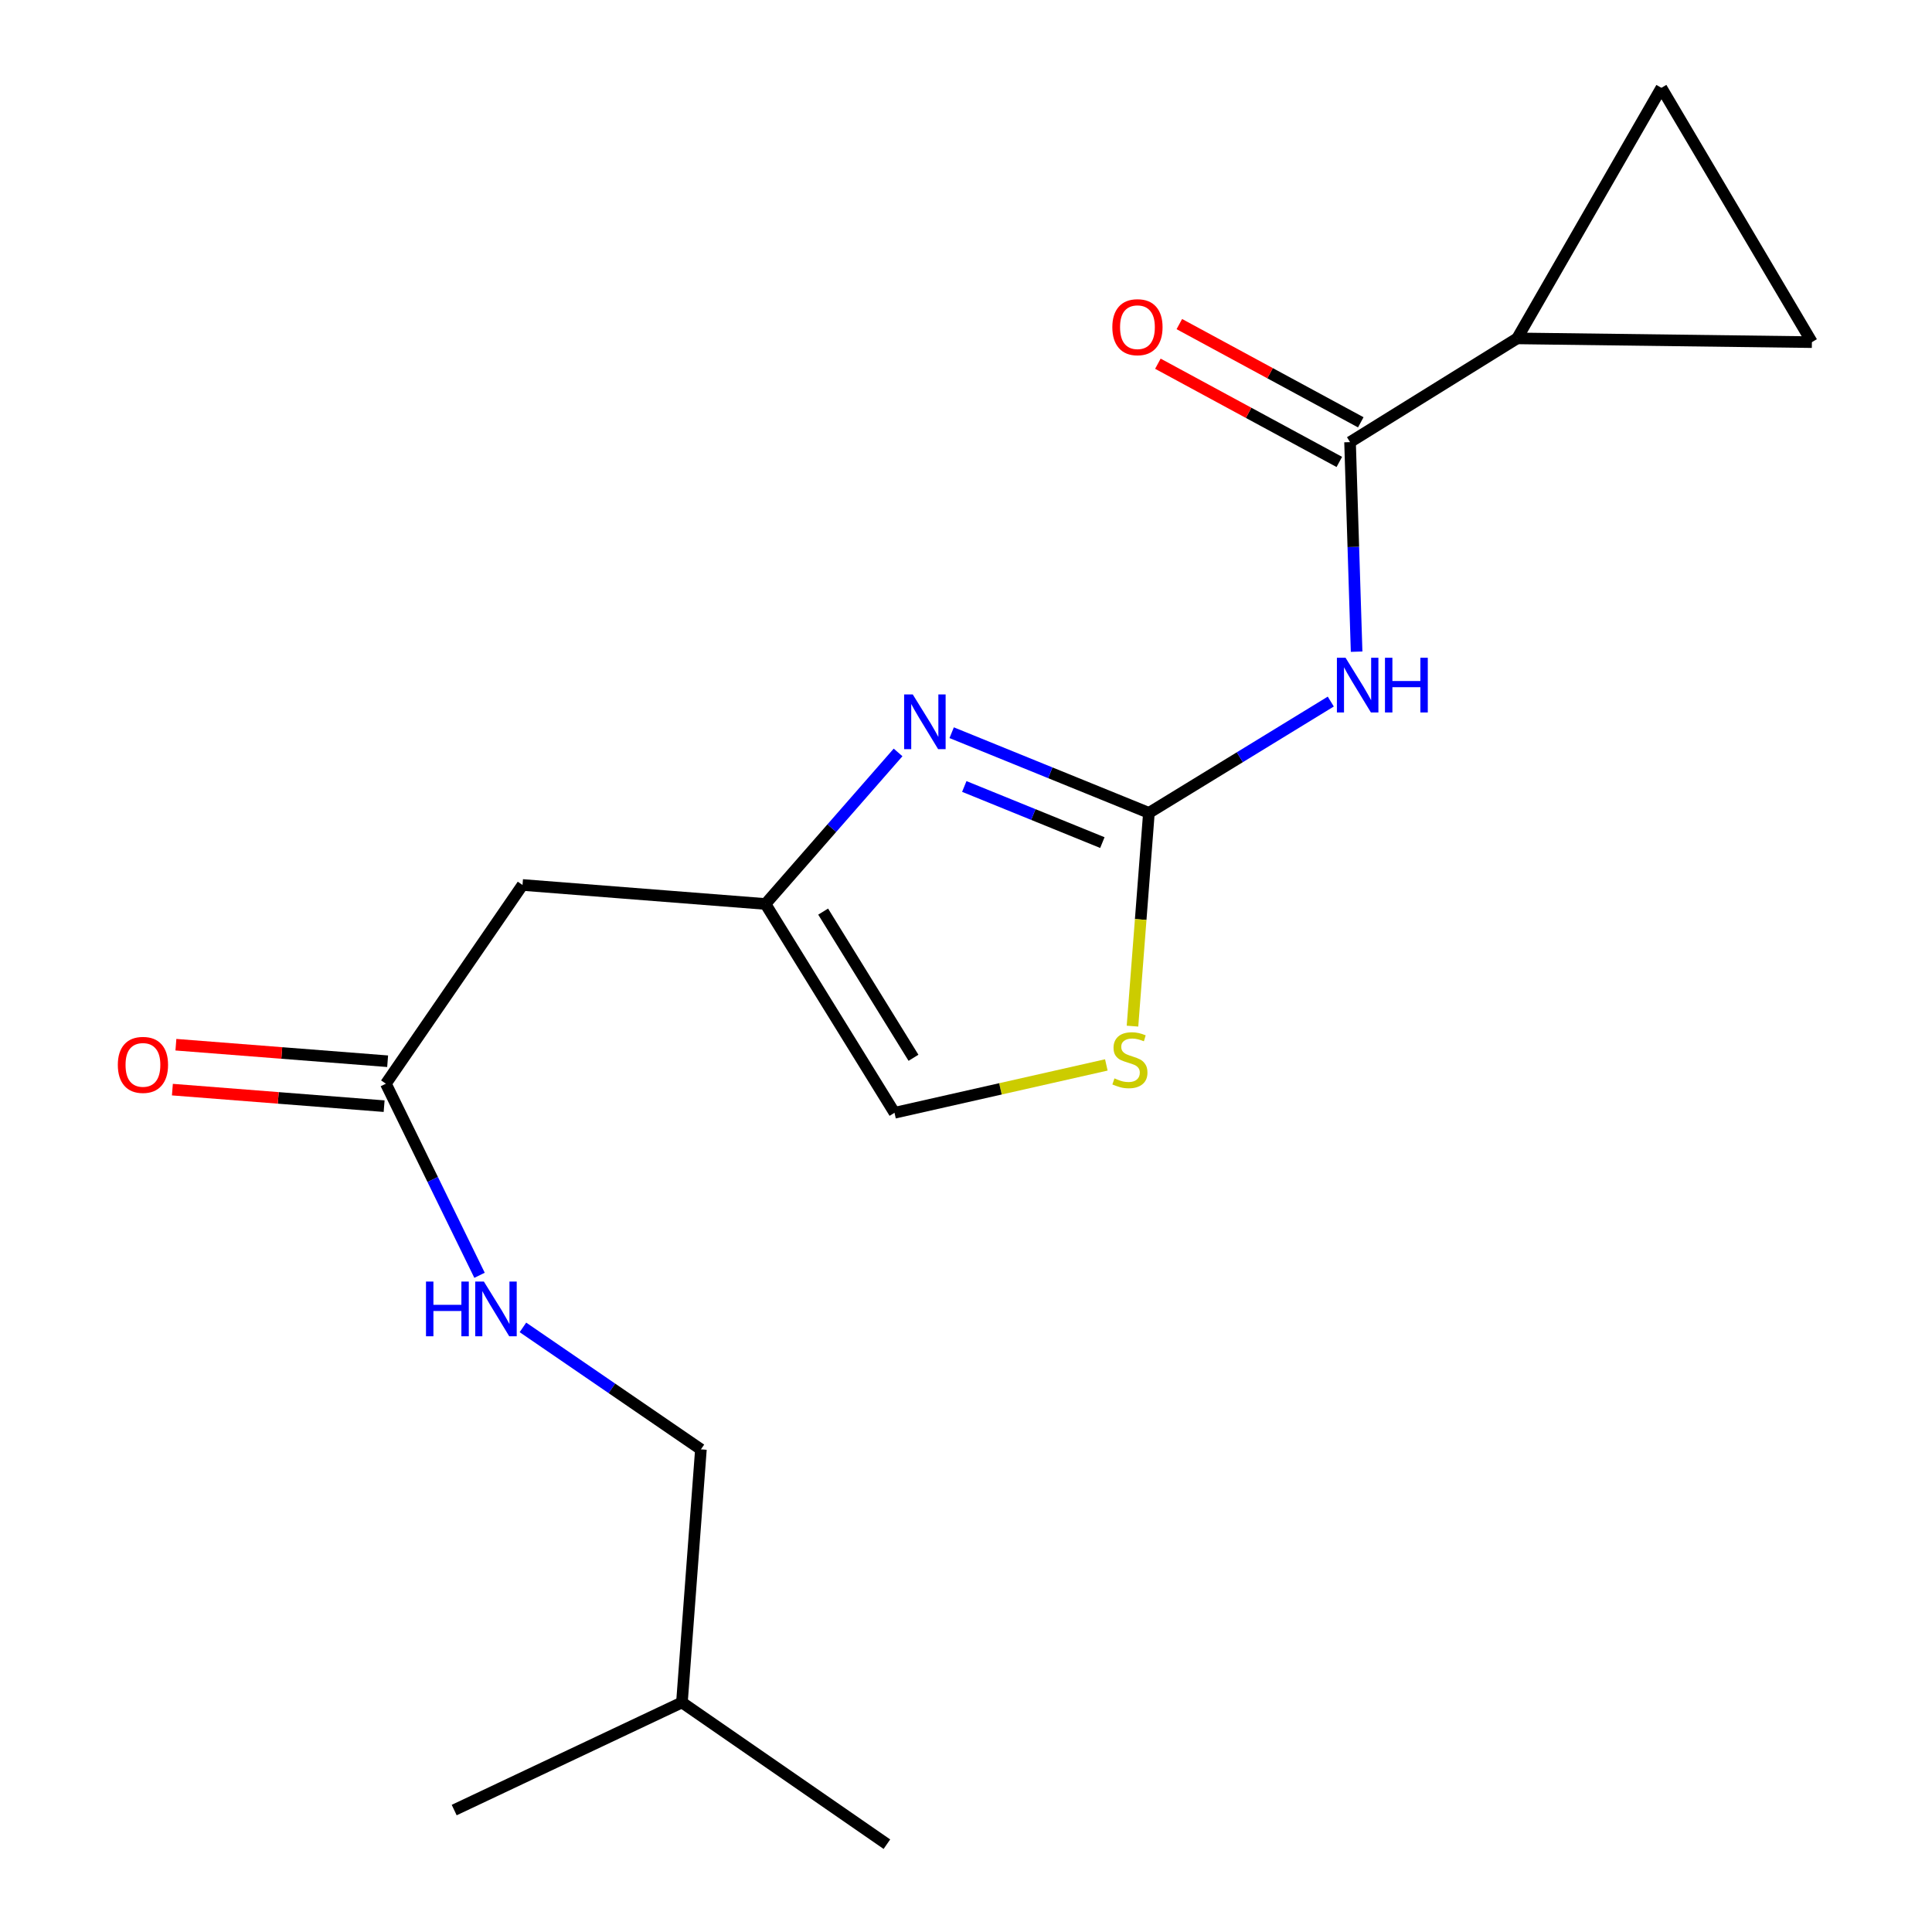 <?xml version='1.0' encoding='iso-8859-1'?>
<svg version='1.1' baseProfile='full'
              xmlns='http://www.w3.org/2000/svg'
                      xmlns:rdkit='http://www.rdkit.org/xml'
                      xmlns:xlink='http://www.w3.org/1999/xlink'
                  xml:space='preserve'
width='1000px' height='1000px' viewBox='0 0 1000 1000'>
<!-- END OF HEADER -->
<rect style='opacity:1.0;fill:#FFFFFF;stroke:none' width='1000' height='1000' x='0' y='0'> </rect>
<path class='bond-0' d='M 594.675,420.744 L 641.744,391.935' style='fill:none;fill-rule:evenodd;stroke:#000000;stroke-width:6px;stroke-linecap:butt;stroke-linejoin:miter;stroke-opacity:1' />
<path class='bond-0' d='M 641.744,391.935 L 688.814,363.125' style='fill:none;fill-rule:evenodd;stroke:#0000FF;stroke-width:6px;stroke-linecap:butt;stroke-linejoin:miter;stroke-opacity:1' />
<path class='bond-1' d='M 594.675,420.744 L 543.629,399.995' style='fill:none;fill-rule:evenodd;stroke:#000000;stroke-width:6px;stroke-linecap:butt;stroke-linejoin:miter;stroke-opacity:1' />
<path class='bond-1' d='M 543.629,399.995 L 492.582,379.245' style='fill:none;fill-rule:evenodd;stroke:#0000FF;stroke-width:6px;stroke-linecap:butt;stroke-linejoin:miter;stroke-opacity:1' />
<path class='bond-1' d='M 570.579,436.125 L 534.847,421.6' style='fill:none;fill-rule:evenodd;stroke:#000000;stroke-width:6px;stroke-linecap:butt;stroke-linejoin:miter;stroke-opacity:1' />
<path class='bond-1' d='M 534.847,421.6 L 499.114,407.076' style='fill:none;fill-rule:evenodd;stroke:#0000FF;stroke-width:6px;stroke-linecap:butt;stroke-linejoin:miter;stroke-opacity:1' />
<path class='bond-4' d='M 594.675,420.744 L 590.425,475.934' style='fill:none;fill-rule:evenodd;stroke:#000000;stroke-width:6px;stroke-linecap:butt;stroke-linejoin:miter;stroke-opacity:1' />
<path class='bond-4' d='M 590.425,475.934 L 586.175,531.123' style='fill:none;fill-rule:evenodd;stroke:#CCCC00;stroke-width:6px;stroke-linecap:butt;stroke-linejoin:miter;stroke-opacity:1' />
<path class='bond-2' d='M 702.179,337.308 L 700.48,283.075' style='fill:none;fill-rule:evenodd;stroke:#0000FF;stroke-width:6px;stroke-linecap:butt;stroke-linejoin:miter;stroke-opacity:1' />
<path class='bond-2' d='M 700.48,283.075 L 698.782,228.843' style='fill:none;fill-rule:evenodd;stroke:#000000;stroke-width:6px;stroke-linecap:butt;stroke-linejoin:miter;stroke-opacity:1' />
<path class='bond-3' d='M 464.841,389.46 L 430.523,428.677' style='fill:none;fill-rule:evenodd;stroke:#0000FF;stroke-width:6px;stroke-linecap:butt;stroke-linejoin:miter;stroke-opacity:1' />
<path class='bond-3' d='M 430.523,428.677 L 396.205,467.893' style='fill:none;fill-rule:evenodd;stroke:#000000;stroke-width:6px;stroke-linecap:butt;stroke-linejoin:miter;stroke-opacity:1' />
<path class='bond-5' d='M 698.782,228.843 L 785.268,175.151' style='fill:none;fill-rule:evenodd;stroke:#000000;stroke-width:6px;stroke-linecap:butt;stroke-linejoin:miter;stroke-opacity:1' />
<path class='bond-11' d='M 704.334,218.588 L 657.377,193.167' style='fill:none;fill-rule:evenodd;stroke:#000000;stroke-width:6px;stroke-linecap:butt;stroke-linejoin:miter;stroke-opacity:1' />
<path class='bond-11' d='M 657.377,193.167 L 610.421,167.745' style='fill:none;fill-rule:evenodd;stroke:#FF0000;stroke-width:6px;stroke-linecap:butt;stroke-linejoin:miter;stroke-opacity:1' />
<path class='bond-11' d='M 693.23,239.098 L 646.274,213.676' style='fill:none;fill-rule:evenodd;stroke:#000000;stroke-width:6px;stroke-linecap:butt;stroke-linejoin:miter;stroke-opacity:1' />
<path class='bond-11' d='M 646.274,213.676 L 599.318,188.255' style='fill:none;fill-rule:evenodd;stroke:#FF0000;stroke-width:6px;stroke-linecap:butt;stroke-linejoin:miter;stroke-opacity:1' />
<path class='bond-6' d='M 396.205,467.893 L 270.461,458.059' style='fill:none;fill-rule:evenodd;stroke:#000000;stroke-width:6px;stroke-linecap:butt;stroke-linejoin:miter;stroke-opacity:1' />
<path class='bond-18' d='M 396.205,467.893 L 462.997,575.978' style='fill:none;fill-rule:evenodd;stroke:#000000;stroke-width:6px;stroke-linecap:butt;stroke-linejoin:miter;stroke-opacity:1' />
<path class='bond-18' d='M 426.063,471.846 L 472.817,547.505' style='fill:none;fill-rule:evenodd;stroke:#000000;stroke-width:6px;stroke-linecap:butt;stroke-linejoin:miter;stroke-opacity:1' />
<path class='bond-9' d='M 572.638,551.202 L 517.817,563.59' style='fill:none;fill-rule:evenodd;stroke:#CCCC00;stroke-width:6px;stroke-linecap:butt;stroke-linejoin:miter;stroke-opacity:1' />
<path class='bond-9' d='M 517.817,563.59 L 462.997,575.978' style='fill:none;fill-rule:evenodd;stroke:#000000;stroke-width:6px;stroke-linecap:butt;stroke-linejoin:miter;stroke-opacity:1' />
<path class='bond-7' d='M 785.268,175.151 L 937.832,177.094' style='fill:none;fill-rule:evenodd;stroke:#000000;stroke-width:6px;stroke-linecap:butt;stroke-linejoin:miter;stroke-opacity:1' />
<path class='bond-8' d='M 785.268,175.151 L 859.937,45.455' style='fill:none;fill-rule:evenodd;stroke:#000000;stroke-width:6px;stroke-linecap:butt;stroke-linejoin:miter;stroke-opacity:1' />
<path class='bond-10' d='M 270.461,458.059 L 199.73,560.922' style='fill:none;fill-rule:evenodd;stroke:#000000;stroke-width:6px;stroke-linecap:butt;stroke-linejoin:miter;stroke-opacity:1' />
<path class='bond-19' d='M 937.832,177.094 L 859.937,45.455' style='fill:none;fill-rule:evenodd;stroke:#000000;stroke-width:6px;stroke-linecap:butt;stroke-linejoin:miter;stroke-opacity:1' />
<path class='bond-12' d='M 199.73,560.922 L 223.968,610.506' style='fill:none;fill-rule:evenodd;stroke:#000000;stroke-width:6px;stroke-linecap:butt;stroke-linejoin:miter;stroke-opacity:1' />
<path class='bond-12' d='M 223.968,610.506 L 248.206,660.089' style='fill:none;fill-rule:evenodd;stroke:#0000FF;stroke-width:6px;stroke-linecap:butt;stroke-linejoin:miter;stroke-opacity:1' />
<path class='bond-13' d='M 200.638,549.297 L 145.843,545.017' style='fill:none;fill-rule:evenodd;stroke:#000000;stroke-width:6px;stroke-linecap:butt;stroke-linejoin:miter;stroke-opacity:1' />
<path class='bond-13' d='M 145.843,545.017 L 91.047,540.737' style='fill:none;fill-rule:evenodd;stroke:#FF0000;stroke-width:6px;stroke-linecap:butt;stroke-linejoin:miter;stroke-opacity:1' />
<path class='bond-13' d='M 198.822,572.548 L 144.027,568.268' style='fill:none;fill-rule:evenodd;stroke:#000000;stroke-width:6px;stroke-linecap:butt;stroke-linejoin:miter;stroke-opacity:1' />
<path class='bond-13' d='M 144.027,568.268 L 89.231,563.988' style='fill:none;fill-rule:evenodd;stroke:#FF0000;stroke-width:6px;stroke-linecap:butt;stroke-linejoin:miter;stroke-opacity:1' />
<path class='bond-14' d='M 270.669,687.057 L 316.729,718.625' style='fill:none;fill-rule:evenodd;stroke:#0000FF;stroke-width:6px;stroke-linecap:butt;stroke-linejoin:miter;stroke-opacity:1' />
<path class='bond-14' d='M 316.729,718.625 L 362.79,750.193' style='fill:none;fill-rule:evenodd;stroke:#000000;stroke-width:6px;stroke-linecap:butt;stroke-linejoin:miter;stroke-opacity:1' />
<path class='bond-15' d='M 362.79,750.193 L 352.969,881.185' style='fill:none;fill-rule:evenodd;stroke:#000000;stroke-width:6px;stroke-linecap:butt;stroke-linejoin:miter;stroke-opacity:1' />
<path class='bond-16' d='M 352.969,881.185 L 459.058,954.545' style='fill:none;fill-rule:evenodd;stroke:#000000;stroke-width:6px;stroke-linecap:butt;stroke-linejoin:miter;stroke-opacity:1' />
<path class='bond-17' d='M 352.969,881.185 L 235.089,936.886' style='fill:none;fill-rule:evenodd;stroke:#000000;stroke-width:6px;stroke-linecap:butt;stroke-linejoin:miter;stroke-opacity:1' />
<path  class='atom-1' d='M 696.461 340.453
L 705.741 355.453
Q 706.661 356.933, 708.141 359.613
Q 709.621 362.293, 709.701 362.453
L 709.701 340.453
L 713.461 340.453
L 713.461 368.773
L 709.581 368.773
L 699.621 352.373
Q 698.461 350.453, 697.221 348.253
Q 696.021 346.053, 695.661 345.373
L 695.661 368.773
L 691.981 368.773
L 691.981 340.453
L 696.461 340.453
' fill='#0000FF'/>
<path  class='atom-1' d='M 716.861 340.453
L 720.701 340.453
L 720.701 352.493
L 735.181 352.493
L 735.181 340.453
L 739.021 340.453
L 739.021 368.773
L 735.181 368.773
L 735.181 355.693
L 720.701 355.693
L 720.701 368.773
L 716.861 368.773
L 716.861 340.453
' fill='#0000FF'/>
<path  class='atom-2' d='M 472.453 359.448
L 481.733 374.448
Q 482.653 375.928, 484.133 378.608
Q 485.613 381.288, 485.693 381.448
L 485.693 359.448
L 489.453 359.448
L 489.453 387.768
L 485.573 387.768
L 475.613 371.368
Q 474.453 369.448, 473.213 367.248
Q 472.013 365.048, 471.653 364.368
L 471.653 387.768
L 467.973 387.768
L 467.973 359.448
L 472.453 359.448
' fill='#0000FF'/>
<path  class='atom-5' d='M 576.841 558.165
Q 577.161 558.285, 578.481 558.845
Q 579.801 559.405, 581.241 559.765
Q 582.721 560.085, 584.161 560.085
Q 586.841 560.085, 588.401 558.805
Q 589.961 557.485, 589.961 555.205
Q 589.961 553.645, 589.161 552.685
Q 588.401 551.725, 587.201 551.205
Q 586.001 550.685, 584.001 550.085
Q 581.481 549.325, 579.961 548.605
Q 578.481 547.885, 577.401 546.365
Q 576.361 544.845, 576.361 542.285
Q 576.361 538.725, 578.761 536.525
Q 581.201 534.325, 586.001 534.325
Q 589.281 534.325, 593.001 535.885
L 592.081 538.965
Q 588.681 537.565, 586.121 537.565
Q 583.361 537.565, 581.841 538.725
Q 580.321 539.845, 580.361 541.805
Q 580.361 543.325, 581.121 544.245
Q 581.921 545.165, 583.041 545.685
Q 584.201 546.205, 586.121 546.805
Q 588.681 547.605, 590.201 548.405
Q 591.721 549.205, 592.801 550.845
Q 593.921 552.445, 593.921 555.205
Q 593.921 559.125, 591.281 561.245
Q 588.681 563.325, 584.321 563.325
Q 581.801 563.325, 579.881 562.765
Q 578.001 562.245, 575.761 561.325
L 576.841 558.165
' fill='#CCCC00'/>
<path  class='atom-12' d='M 575.741 169.348
Q 575.741 162.548, 579.101 158.748
Q 582.461 154.948, 588.741 154.948
Q 595.021 154.948, 598.381 158.748
Q 601.741 162.548, 601.741 169.348
Q 601.741 176.228, 598.341 180.148
Q 594.941 184.028, 588.741 184.028
Q 582.501 184.028, 579.101 180.148
Q 575.741 176.268, 575.741 169.348
M 588.741 180.828
Q 593.061 180.828, 595.381 177.948
Q 597.741 175.028, 597.741 169.348
Q 597.741 163.788, 595.381 160.988
Q 593.061 158.148, 588.741 158.148
Q 584.421 158.148, 582.061 160.948
Q 579.741 163.748, 579.741 169.348
Q 579.741 175.068, 582.061 177.948
Q 584.421 180.828, 588.741 180.828
' fill='#FF0000'/>
<path  class='atom-13' d='M 220.494 663.333
L 224.334 663.333
L 224.334 675.373
L 238.814 675.373
L 238.814 663.333
L 242.654 663.333
L 242.654 691.653
L 238.814 691.653
L 238.814 678.573
L 224.334 678.573
L 224.334 691.653
L 220.494 691.653
L 220.494 663.333
' fill='#0000FF'/>
<path  class='atom-13' d='M 250.454 663.333
L 259.734 678.333
Q 260.654 679.813, 262.134 682.493
Q 263.614 685.173, 263.694 685.333
L 263.694 663.333
L 267.454 663.333
L 267.454 691.653
L 263.574 691.653
L 253.614 675.253
Q 252.454 673.333, 251.214 671.133
Q 250.014 668.933, 249.654 668.253
L 249.654 691.653
L 245.974 691.653
L 245.974 663.333
L 250.454 663.333
' fill='#0000FF'/>
<path  class='atom-14' d='M 60.986 551.181
Q 60.986 544.381, 64.346 540.581
Q 67.706 536.781, 73.986 536.781
Q 80.266 536.781, 83.626 540.581
Q 86.986 544.381, 86.986 551.181
Q 86.986 558.061, 83.586 561.981
Q 80.186 565.861, 73.986 565.861
Q 67.746 565.861, 64.346 561.981
Q 60.986 558.101, 60.986 551.181
M 73.986 562.661
Q 78.306 562.661, 80.626 559.781
Q 82.986 556.861, 82.986 551.181
Q 82.986 545.621, 80.626 542.821
Q 78.306 539.981, 73.986 539.981
Q 69.666 539.981, 67.306 542.781
Q 64.986 545.581, 64.986 551.181
Q 64.986 556.901, 67.306 559.781
Q 69.666 562.661, 73.986 562.661
' fill='#FF0000'/>
</svg>
